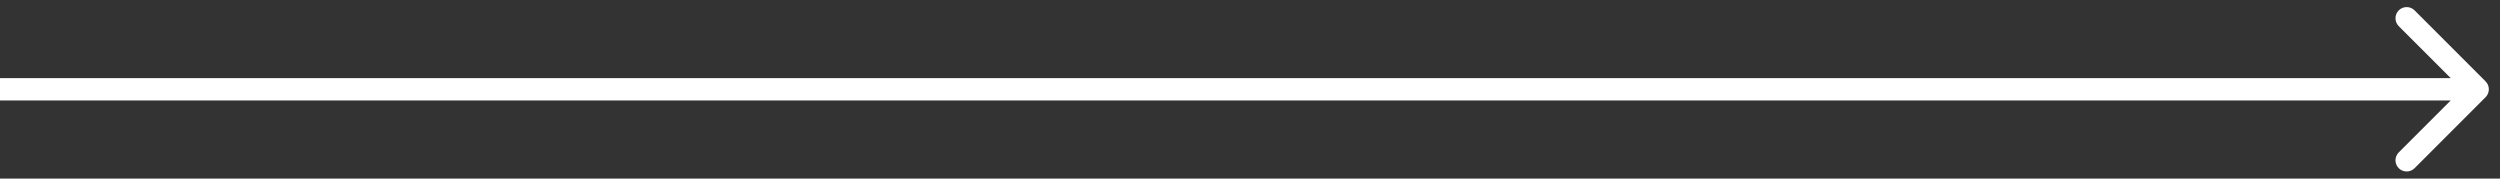 <?xml version="1.0" encoding="UTF-8"?> <svg xmlns="http://www.w3.org/2000/svg" width="112" height="8" viewBox="0 0 112 8" fill="none"><rect x="0" y="0" width="112" height="8" fill="#333333" stroke="none"/><path d="M111.354 4.354C111.549 4.158 111.549 3.842 111.354 3.646L108.172 0.464C107.976 0.269 107.66 0.269 107.464 0.464C107.269 0.66 107.269 0.976 107.464 1.172L110.293 4L107.464 6.828C107.269 7.024 107.269 7.34 107.464 7.536C107.66 7.731 107.976 7.731 108.172 7.536L111.354 4.354ZM-4.37114e-08 4.5L111 4.5L111 3.5L4.37114e-08 3.5L-4.37114e-08 4.5Z" fill="white"></path></svg> 